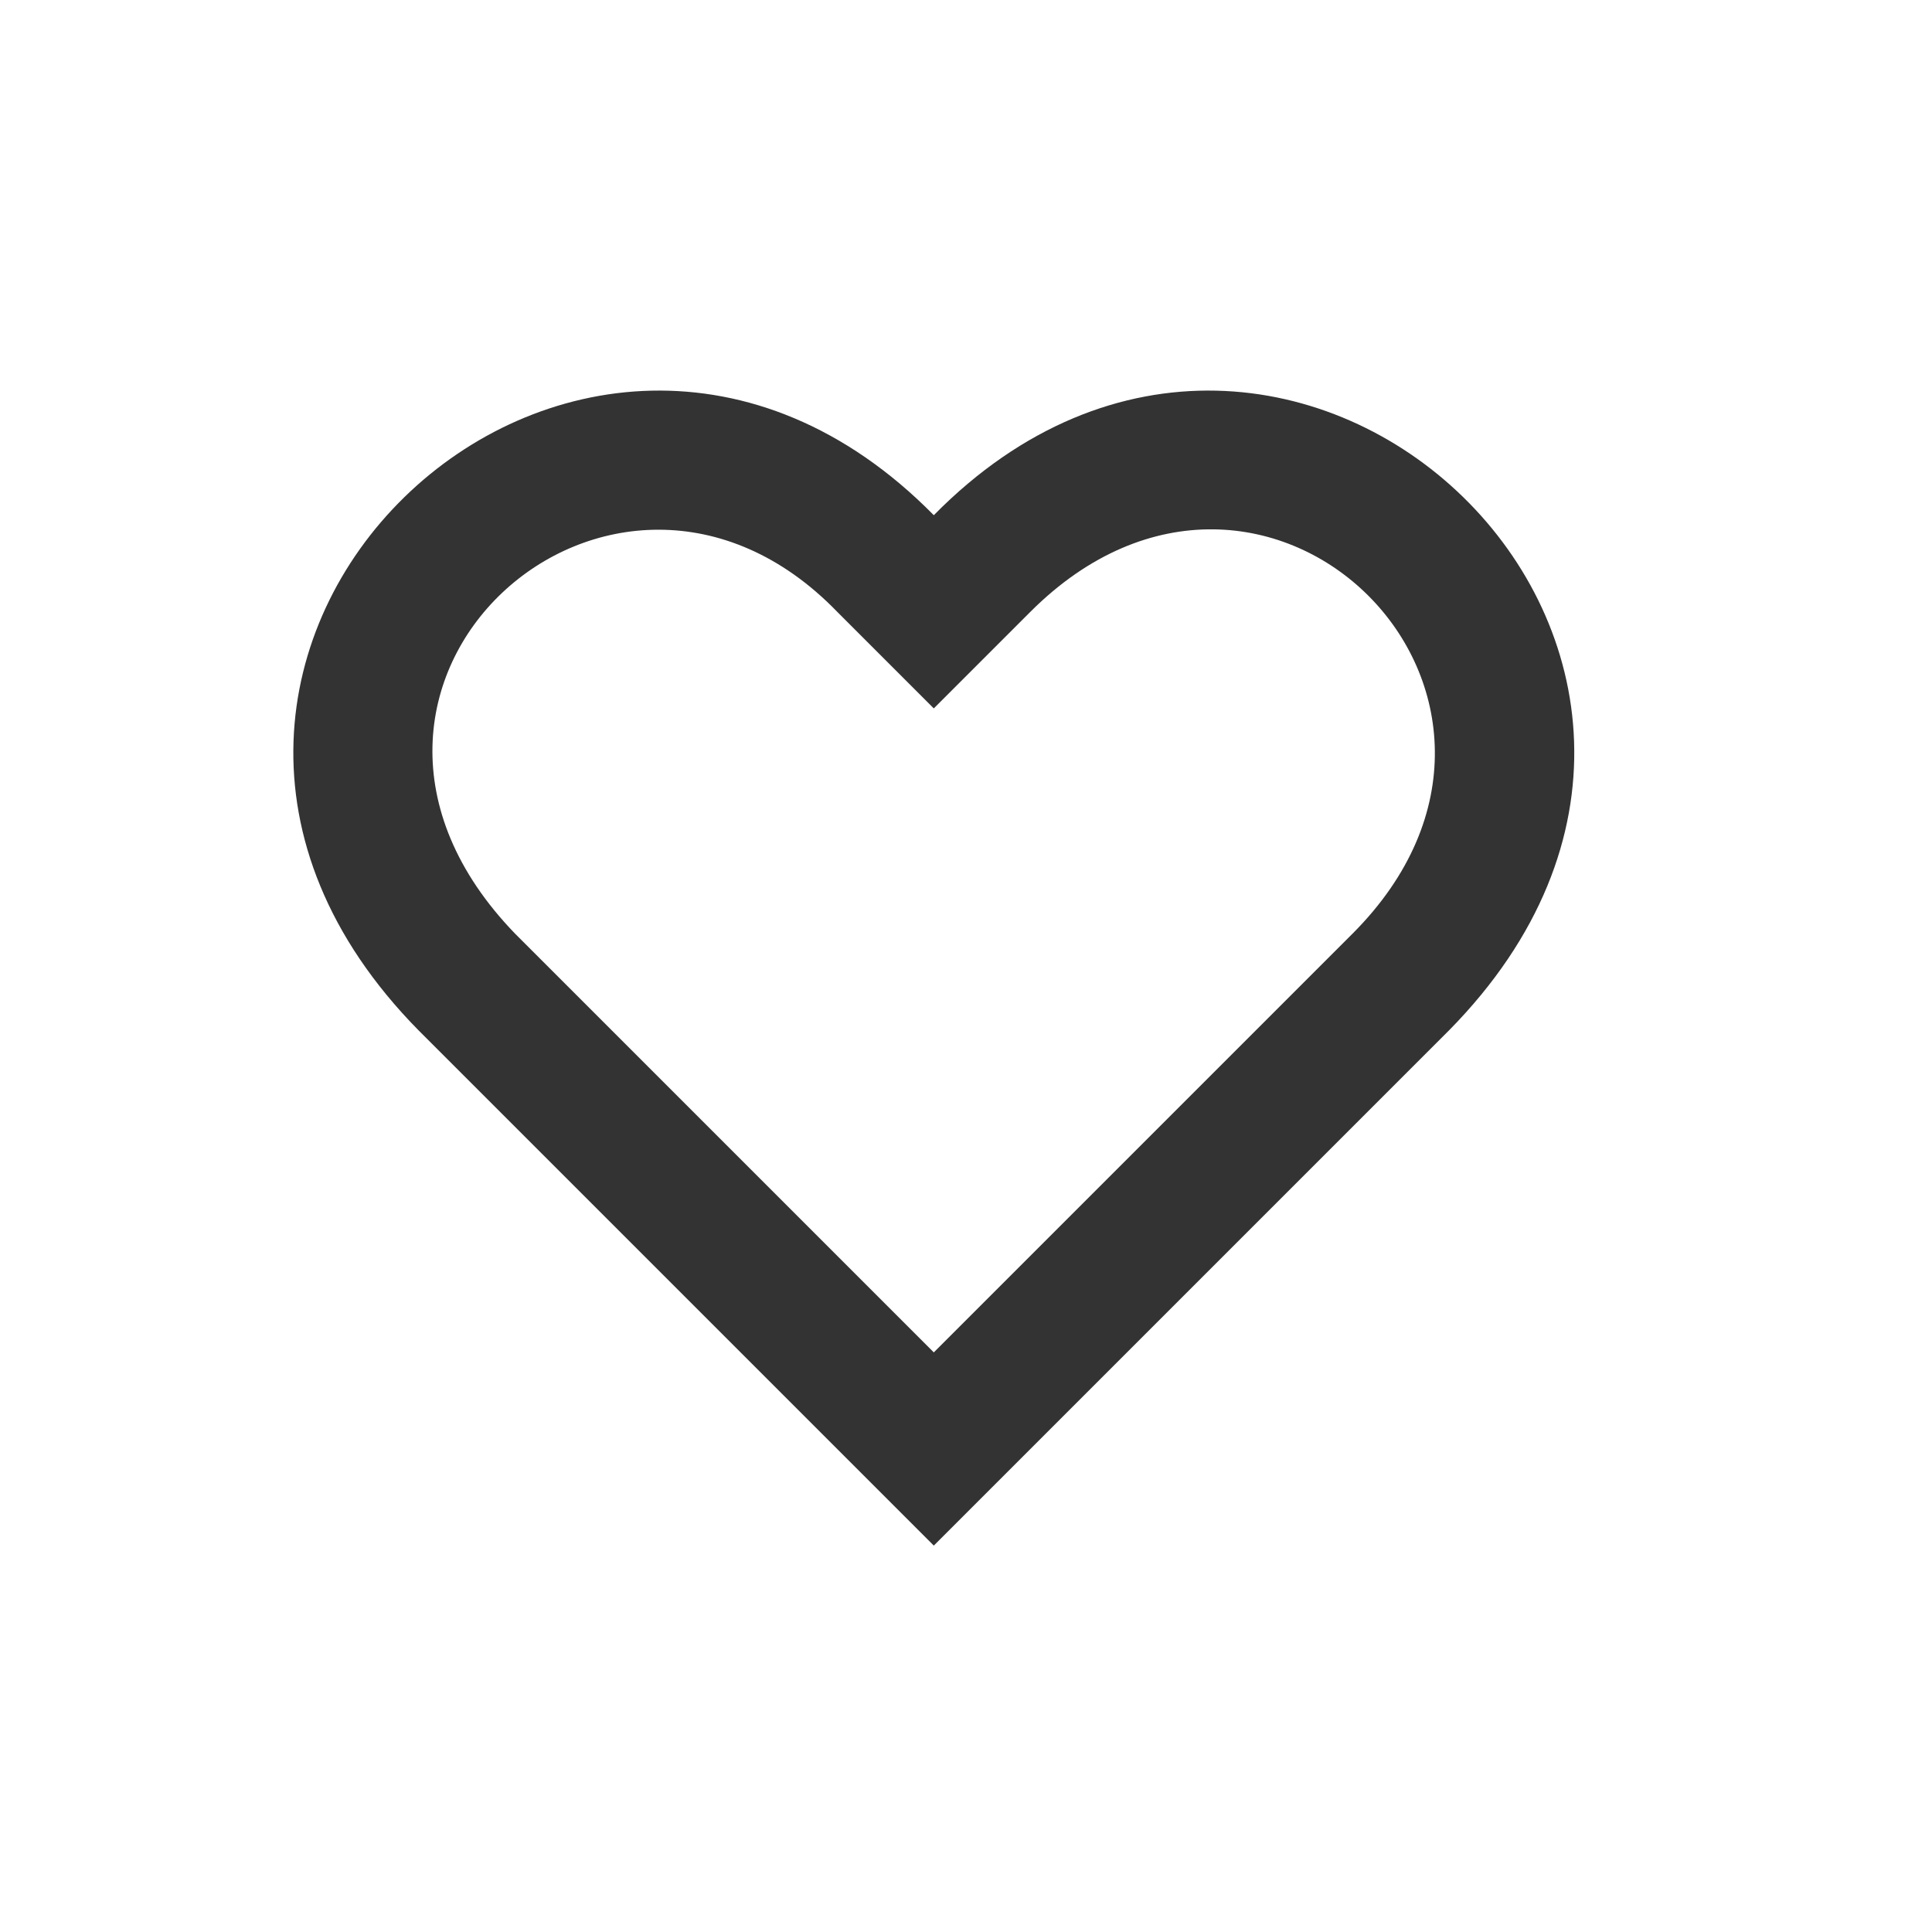 <?xml version="1.0" encoding="UTF-8" standalone="no"?>
<!DOCTYPE svg PUBLIC "-//W3C//DTD SVG 20010904//EN"
              "http://www.w3.org/TR/2001/REC-SVG-20010904/DTD/svg10.dtd">

<svg xmlns="http://www.w3.org/2000/svg"
     width="0.667in" height="0.667in"
     viewBox="0 0 60 60">
  <path
        fill="#333" stroke="black" stroke-width="0" fill-rule="evenodd"
        d="M 29.00,48.00
           C 29.00,48.00 45.00,32.00 45.00,32.00
             56.45,20.38 40.05,4.78 29.00,16.00
             17.95,4.78 1.55,20.38 13.00,32.00
             13.00,32.00 29.00,48.00 29.00,48.00 Z
           M 29.00,42.00
           C 29.00,42.00 42.00,29.00 42.00,29.00
             49.33,21.67 39.33,11.67 32.00,19.00
             32.00,19.00 29.00,22.00 29.00,22.00
             29.00,22.00 26.00,19.00 26.00,19.00
             19.06,11.83 8.52,21.27 16.00,29.00
             16.00,29.00 29.00,42.00 29.00,42.00 Z" />
</svg>
